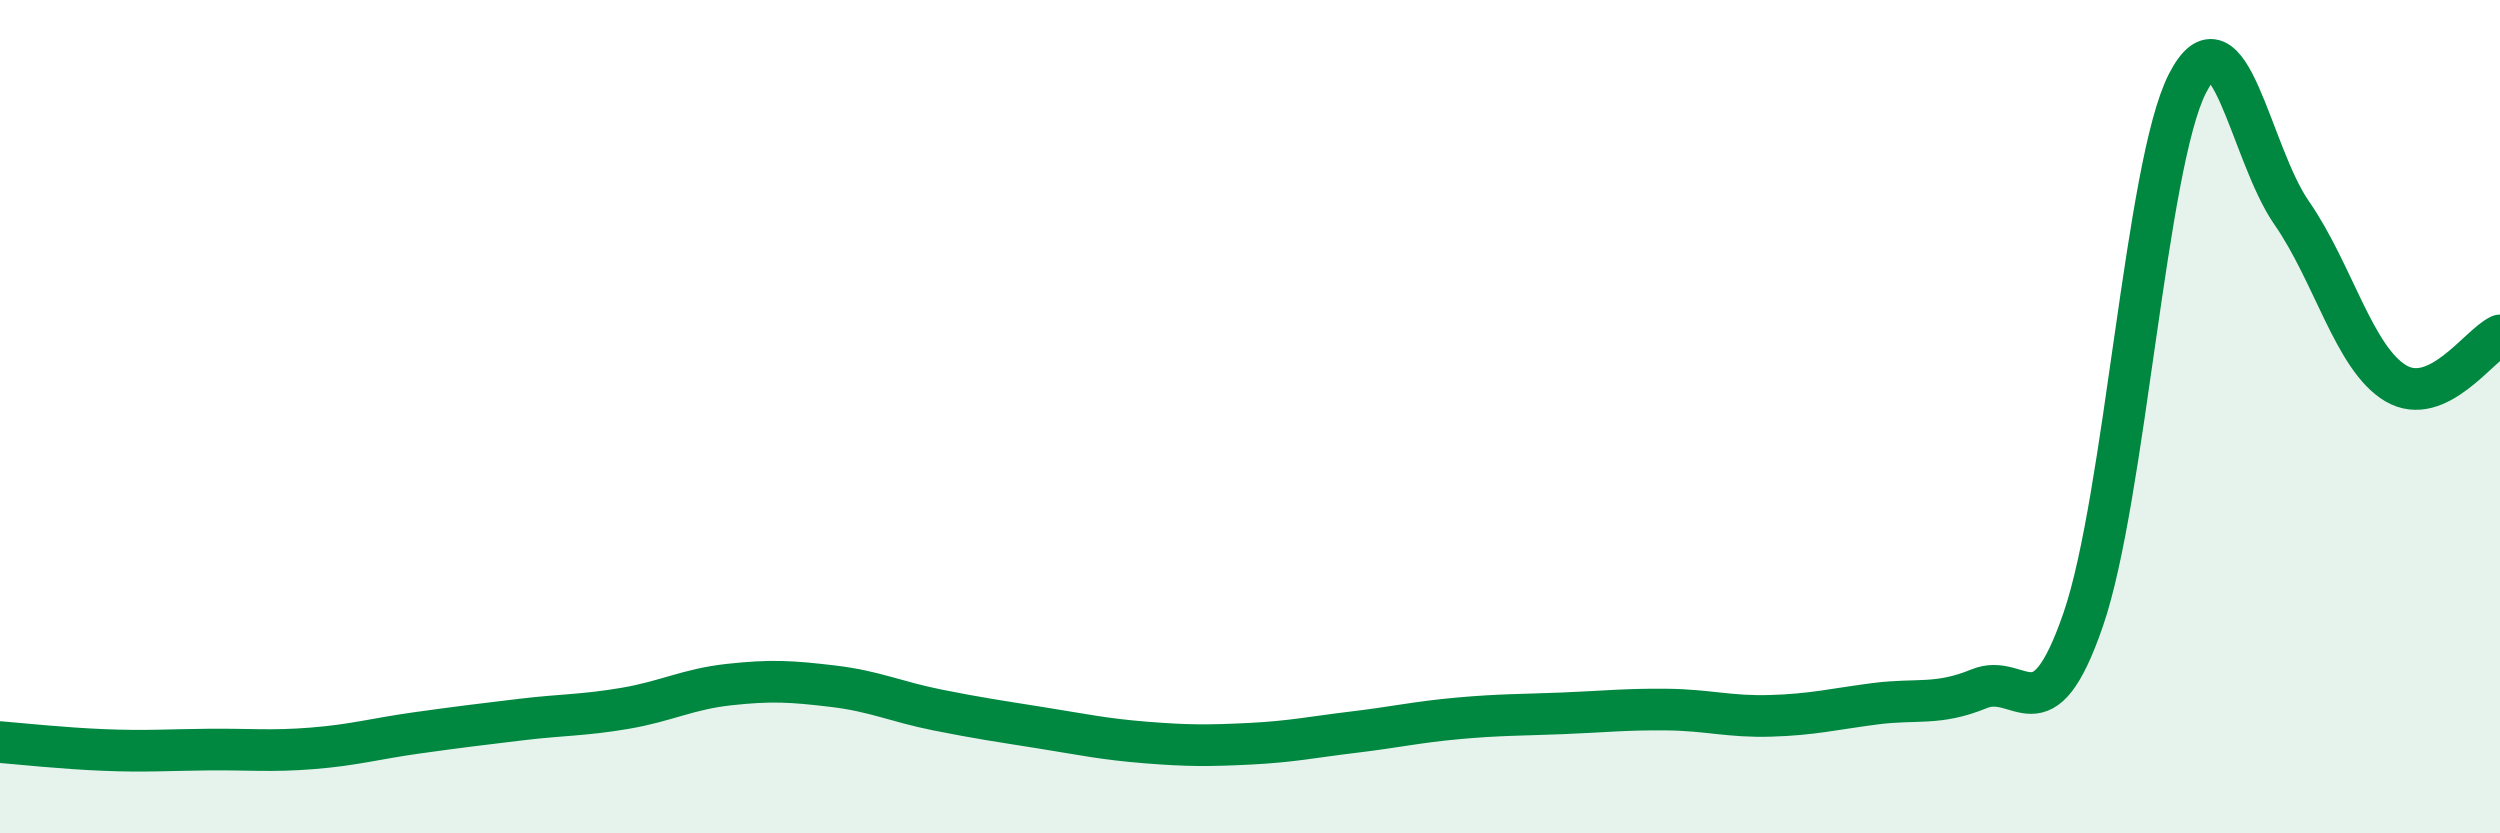 
    <svg width="60" height="20" viewBox="0 0 60 20" xmlns="http://www.w3.org/2000/svg">
      <path
        d="M 0,17.81 C 0.5,17.85 1.5,17.96 2.5,18 C 3.5,18.04 4,18 5,17.99 C 6,17.98 6.5,18.04 7.5,17.96 C 8.5,17.88 9,17.73 10,17.59 C 11,17.45 11.5,17.39 12.5,17.27 C 13.5,17.15 14,17.17 15,17 C 16,16.83 16.5,16.54 17.5,16.43 C 18.5,16.32 19,16.35 20,16.47 C 21,16.59 21.5,16.84 22.5,17.04 C 23.5,17.24 24,17.31 25,17.47 C 26,17.63 26.5,17.74 27.5,17.82 C 28.5,17.9 29,17.9 30,17.85 C 31,17.8 31.5,17.69 32.5,17.57 C 33.5,17.45 34,17.33 35,17.24 C 36,17.15 36.5,17.16 37.5,17.12 C 38.5,17.08 39,17.02 40,17.03 C 41,17.04 41.5,17.21 42.5,17.18 C 43.5,17.15 44,17.02 45,16.89 C 46,16.76 46.5,16.94 47.5,16.53 C 48.5,16.12 49,17.77 50,14.86 C 51,11.95 51.5,3.95 52.5,2 C 53.5,0.05 54,3.67 55,5.11 C 56,6.55 56.5,8.61 57.5,9.2 C 58.5,9.79 59.5,8.28 60,8.05L60 20L0 20Z"
        fill="#008740"
        opacity="0.1"
        stroke-linecap="round"
        stroke-linejoin="round"
      />
      <path
        d="M 0,17.81 C 0.5,17.85 1.5,17.96 2.5,18 C 3.5,18.04 4,18 5,17.99 C 6,17.98 6.5,18.04 7.5,17.96 C 8.5,17.88 9,17.73 10,17.59 C 11,17.45 11.5,17.39 12.5,17.27 C 13.5,17.15 14,17.17 15,17 C 16,16.83 16.5,16.54 17.5,16.43 C 18.5,16.32 19,16.35 20,16.47 C 21,16.59 21.5,16.84 22.5,17.04 C 23.5,17.24 24,17.31 25,17.47 C 26,17.63 26.5,17.74 27.5,17.82 C 28.5,17.9 29,17.9 30,17.85 C 31,17.8 31.5,17.69 32.5,17.57 C 33.5,17.45 34,17.33 35,17.24 C 36,17.15 36.5,17.16 37.5,17.12 C 38.5,17.08 39,17.02 40,17.03 C 41,17.04 41.5,17.21 42.5,17.18 C 43.5,17.15 44,17.02 45,16.89 C 46,16.76 46.5,16.94 47.5,16.53 C 48.5,16.12 49,17.77 50,14.86 C 51,11.95 51.5,3.95 52.5,2 C 53.5,0.05 54,3.67 55,5.11 C 56,6.55 56.5,8.61 57.5,9.2 C 58.5,9.79 59.5,8.28 60,8.05"
        stroke="#008740"
        stroke-width="1"
        fill="none"
        stroke-linecap="round"
        stroke-linejoin="round"
      />
    </svg>
  